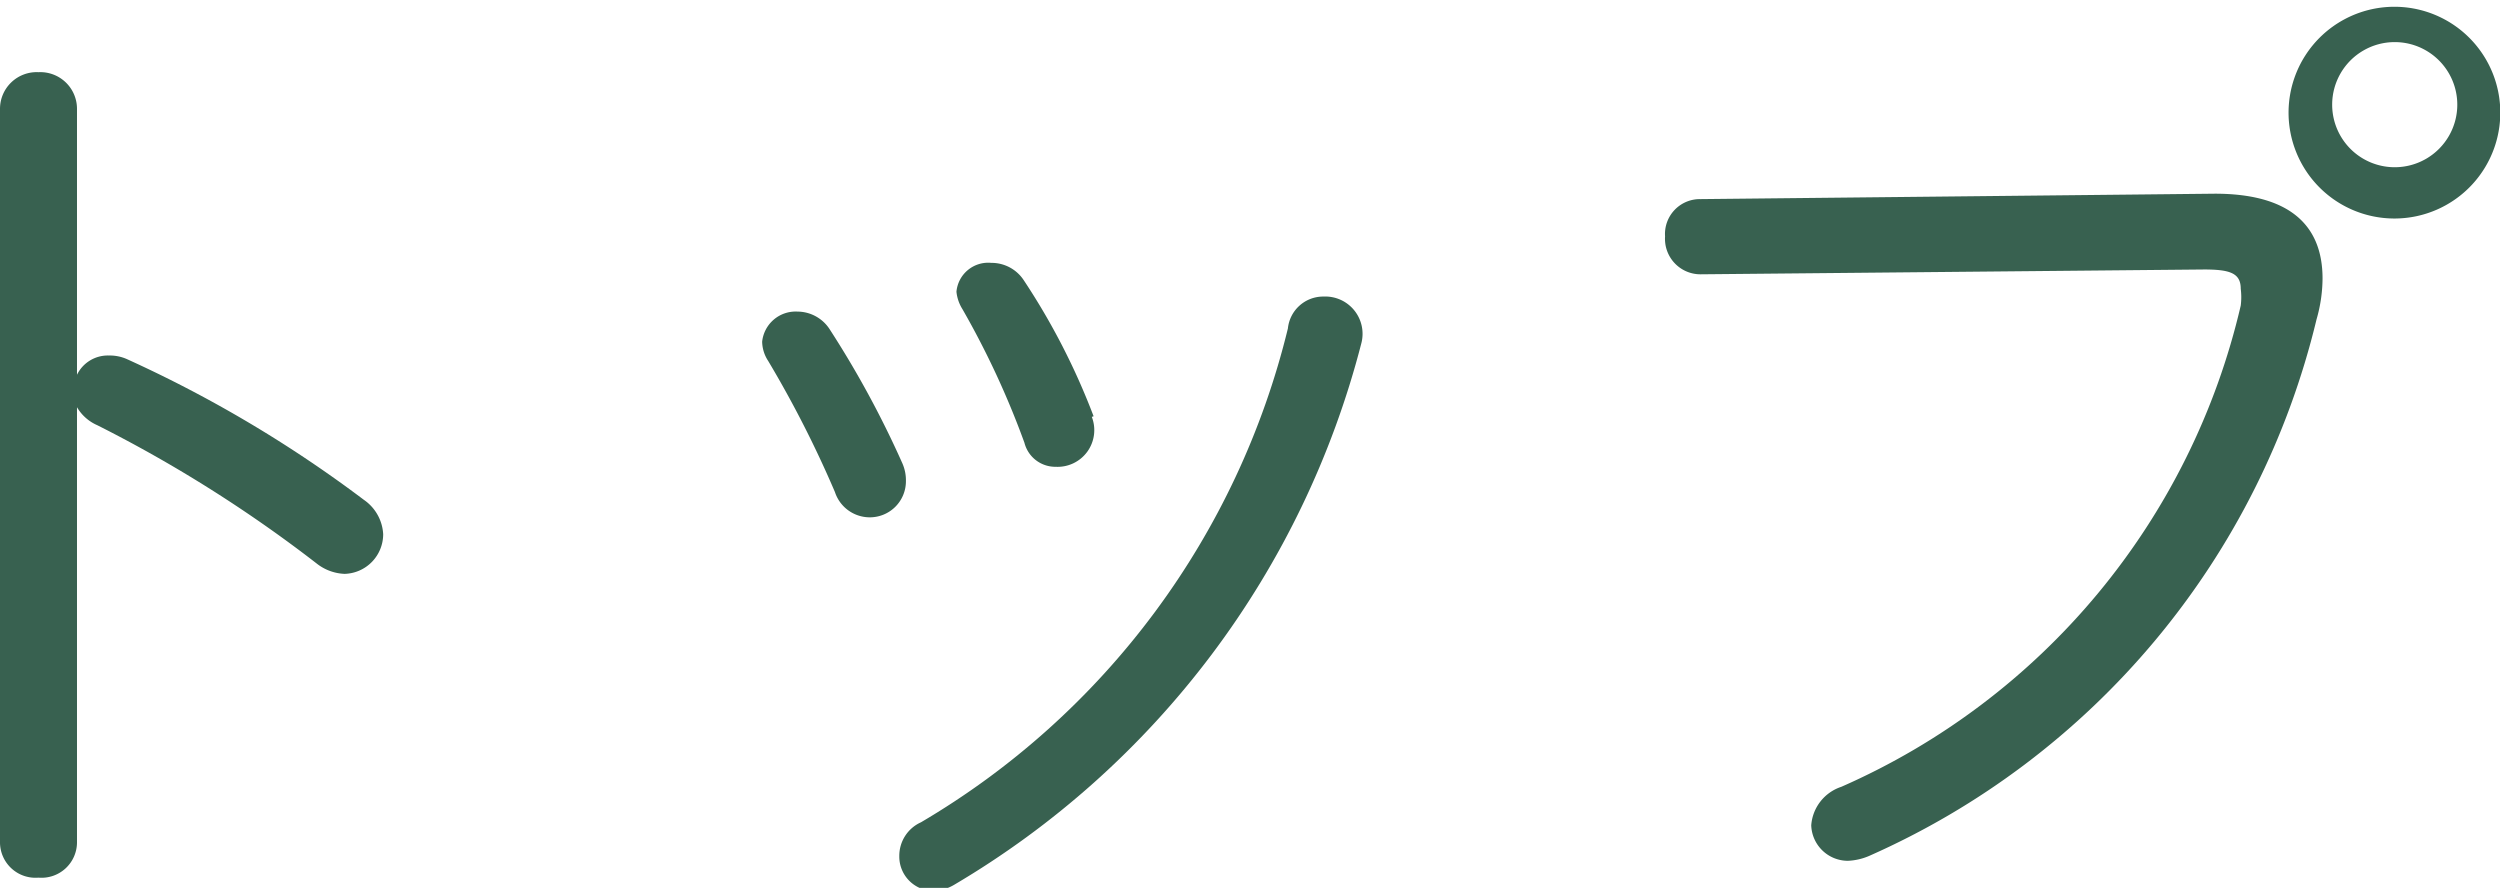 <svg xmlns="http://www.w3.org/2000/svg" viewBox="0 0 41.56 14.76"><defs><style>.cls-1{fill:#386150;}</style></defs><g id="Layer_2" data-name="Layer 2"><g id="ヘッダー"><path class="cls-1" d="M1.28,6.23a.57.57,0,0,1,.53-.32.7.7,0,0,1,.3.06A20.85,20.85,0,0,1,6.05,8.31a.74.74,0,0,1,.32.57.66.66,0,0,1-.64.66.8.8,0,0,1-.45-.16A22.48,22.48,0,0,0,1.62,7.07a.73.73,0,0,1-.34-.3V14a.59.59,0,0,1-.64.59A.59.59,0,0,1,0,14V1.81A.61.61,0,0,1,.64,1.2a.61.61,0,0,1,.64.61Z"/><path class="cls-1" d="M15,7.7a.7.7,0,0,1,.06.3.6.6,0,0,1-.61.6.61.61,0,0,1-.57-.42A18.3,18.3,0,0,0,12.77,6a.6.6,0,0,1-.1-.32.56.56,0,0,1,.59-.5.64.64,0,0,1,.53.29A16.28,16.28,0,0,1,15,7.7Zm7-2.77a.62.62,0,0,1,.63.78,14.71,14.71,0,0,1-6.77,9,.72.72,0,0,1-.35.1.57.57,0,0,1-.56-.58.61.61,0,0,1,.36-.56,13.13,13.13,0,0,0,6.1-8.21A.59.59,0,0,1,22,4.93Zm-3.85,2a.61.61,0,0,1-.6.83.53.53,0,0,1-.52-.4A14.24,14.24,0,0,0,16,5.14a.67.67,0,0,1-.1-.29.53.53,0,0,1,.58-.48.64.64,0,0,1,.54.29A11.39,11.39,0,0,1,18.18,6.92Z"/><path class="cls-1" d="M36.82,3.22c1.2,0,1.79.49,1.79,1.41a2.49,2.49,0,0,1-.1.68,13.1,13.1,0,0,1-7.44,8.92,1,1,0,0,1-.35.08.61.61,0,0,1-.61-.59.73.73,0,0,1,.5-.64,11.61,11.61,0,0,0,6.64-8,1.11,1.11,0,0,0,0-.28c0-.26-.18-.32-.61-.32l-8.36.08a.59.59,0,0,1-.6-.63.58.58,0,0,1,.59-.62Zm1.23-1.48a1.76,1.76,0,0,1,3.51,0,1.76,1.76,0,1,1-3.51,0Zm.72,0a1,1,0,1,0,2.08,0,1,1,0,1,0-2.08,0Z"/></g></g></svg>